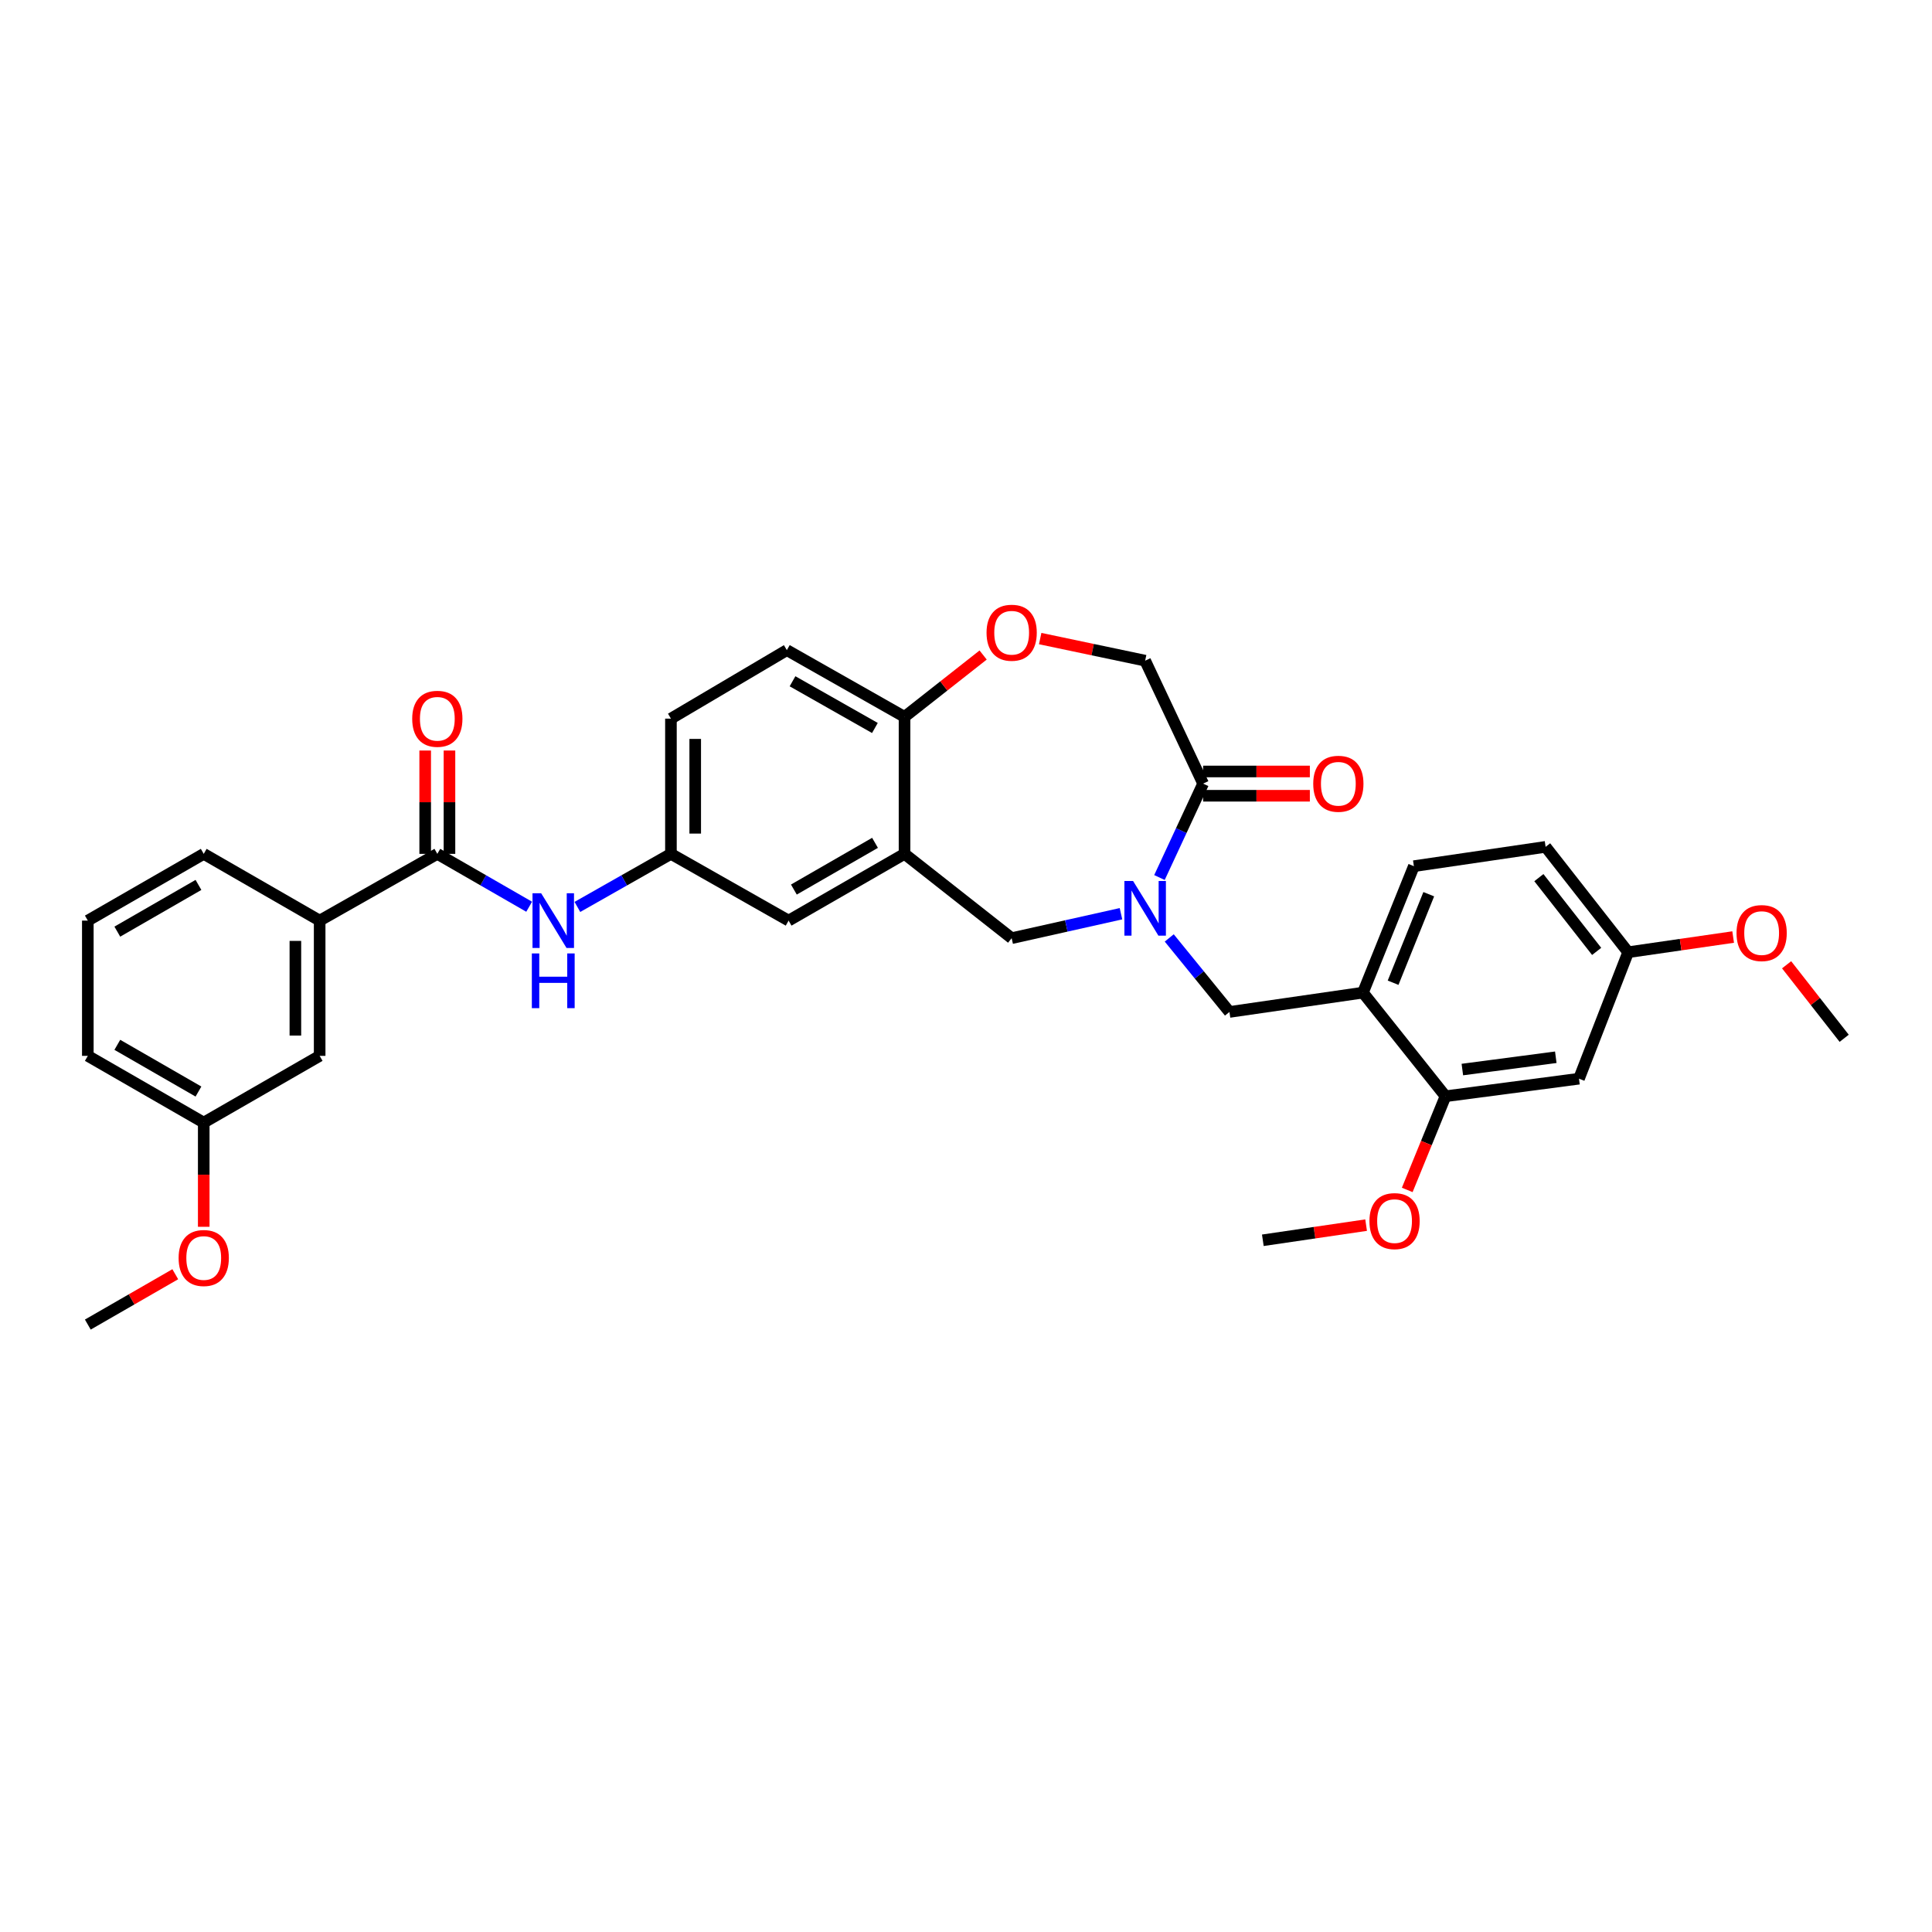 <?xml version='1.0' encoding='iso-8859-1'?>
<svg version='1.1' baseProfile='full'
              xmlns='http://www.w3.org/2000/svg'
                      xmlns:rdkit='http://www.rdkit.org/xml'
                      xmlns:xlink='http://www.w3.org/1999/xlink'
                  xml:space='preserve'
width='1000px' height='1000px' viewBox='0 0 1000 1000'>
<!-- END OF HEADER -->
<rect style='opacity:1.0;fill:#FFFFFF;stroke:none' width='1000' height='1000' x='0' y='0'> </rect>
<path class='bond-0' d='M 347.275,371.965 L 347.275,441.96' style='fill:none;fill-rule:evenodd;stroke:#000000;stroke-width:6px;stroke-linecap:butt;stroke-linejoin:miter;stroke-opacity:1' />
<path class='bond-0' d='M 359.842,382.464 L 359.842,431.461' style='fill:none;fill-rule:evenodd;stroke:#000000;stroke-width:6px;stroke-linecap:butt;stroke-linejoin:miter;stroke-opacity:1' />
<path class='bond-1' d='M 347.275,371.965 L 407.271,336.51' style='fill:none;fill-rule:evenodd;stroke:#000000;stroke-width:6px;stroke-linecap:butt;stroke-linejoin:miter;stroke-opacity:1' />
<path class='bond-2' d='M 347.275,441.96 L 408.179,476.507' style='fill:none;fill-rule:evenodd;stroke:#000000;stroke-width:6px;stroke-linecap:butt;stroke-linejoin:miter;stroke-opacity:1' />
<path class='bond-3' d='M 347.275,441.96 L 323.064,455.691' style='fill:none;fill-rule:evenodd;stroke:#000000;stroke-width:6px;stroke-linecap:butt;stroke-linejoin:miter;stroke-opacity:1' />
<path class='bond-3' d='M 323.064,455.691 L 298.854,469.423' style='fill:none;fill-rule:evenodd;stroke:#0000FF;stroke-width:6px;stroke-linecap:butt;stroke-linejoin:miter;stroke-opacity:1' />
<path class='bond-4' d='M 408.179,476.507 L 468.183,441.96' style='fill:none;fill-rule:evenodd;stroke:#000000;stroke-width:6px;stroke-linecap:butt;stroke-linejoin:miter;stroke-opacity:1' />
<path class='bond-4' d='M 410.909,460.434 L 452.911,436.251' style='fill:none;fill-rule:evenodd;stroke:#000000;stroke-width:6px;stroke-linecap:butt;stroke-linejoin:miter;stroke-opacity:1' />
<path class='bond-5' d='M 407.271,336.51 L 468.183,371.05' style='fill:none;fill-rule:evenodd;stroke:#000000;stroke-width:6px;stroke-linecap:butt;stroke-linejoin:miter;stroke-opacity:1' />
<path class='bond-5' d='M 410.209,352.623 L 452.847,376.802' style='fill:none;fill-rule:evenodd;stroke:#000000;stroke-width:6px;stroke-linecap:butt;stroke-linejoin:miter;stroke-opacity:1' />
<path class='bond-6' d='M 468.183,441.96 L 468.183,371.05' style='fill:none;fill-rule:evenodd;stroke:#000000;stroke-width:6px;stroke-linecap:butt;stroke-linejoin:miter;stroke-opacity:1' />
<path class='bond-7' d='M 468.183,441.96 L 523.634,485.598' style='fill:none;fill-rule:evenodd;stroke:#000000;stroke-width:6px;stroke-linecap:butt;stroke-linejoin:miter;stroke-opacity:1' />
<path class='bond-8' d='M 468.183,371.05 L 488.527,355.043' style='fill:none;fill-rule:evenodd;stroke:#000000;stroke-width:6px;stroke-linecap:butt;stroke-linejoin:miter;stroke-opacity:1' />
<path class='bond-8' d='M 488.527,355.043 L 508.87,339.036' style='fill:none;fill-rule:evenodd;stroke:#FF0000;stroke-width:6px;stroke-linecap:butt;stroke-linejoin:miter;stroke-opacity:1' />
<path class='bond-9' d='M 165.455,476.507 L 165.455,546.509' style='fill:none;fill-rule:evenodd;stroke:#000000;stroke-width:6px;stroke-linecap:butt;stroke-linejoin:miter;stroke-opacity:1' />
<path class='bond-9' d='M 152.887,487.008 L 152.887,536.009' style='fill:none;fill-rule:evenodd;stroke:#000000;stroke-width:6px;stroke-linecap:butt;stroke-linejoin:miter;stroke-opacity:1' />
<path class='bond-10' d='M 165.455,476.507 L 105.451,441.96' style='fill:none;fill-rule:evenodd;stroke:#000000;stroke-width:6px;stroke-linecap:butt;stroke-linejoin:miter;stroke-opacity:1' />
<path class='bond-11' d='M 165.455,476.507 L 226.359,441.96' style='fill:none;fill-rule:evenodd;stroke:#000000;stroke-width:6px;stroke-linecap:butt;stroke-linejoin:miter;stroke-opacity:1' />
<path class='bond-12' d='M 273.892,469.327 L 250.126,455.644' style='fill:none;fill-rule:evenodd;stroke:#0000FF;stroke-width:6px;stroke-linecap:butt;stroke-linejoin:miter;stroke-opacity:1' />
<path class='bond-12' d='M 250.126,455.644 L 226.359,441.96' style='fill:none;fill-rule:evenodd;stroke:#000000;stroke-width:6px;stroke-linecap:butt;stroke-linejoin:miter;stroke-opacity:1' />
<path class='bond-13' d='M 232.643,441.96 L 232.643,415.217' style='fill:none;fill-rule:evenodd;stroke:#000000;stroke-width:6px;stroke-linecap:butt;stroke-linejoin:miter;stroke-opacity:1' />
<path class='bond-13' d='M 232.643,415.217 L 232.643,388.475' style='fill:none;fill-rule:evenodd;stroke:#FF0000;stroke-width:6px;stroke-linecap:butt;stroke-linejoin:miter;stroke-opacity:1' />
<path class='bond-13' d='M 220.076,441.96 L 220.076,415.217' style='fill:none;fill-rule:evenodd;stroke:#000000;stroke-width:6px;stroke-linecap:butt;stroke-linejoin:miter;stroke-opacity:1' />
<path class='bond-13' d='M 220.076,415.217 L 220.076,388.475' style='fill:none;fill-rule:evenodd;stroke:#FF0000;stroke-width:6px;stroke-linecap:butt;stroke-linejoin:miter;stroke-opacity:1' />
<path class='bond-14' d='M 165.455,546.509 L 105.451,581.056' style='fill:none;fill-rule:evenodd;stroke:#000000;stroke-width:6px;stroke-linecap:butt;stroke-linejoin:miter;stroke-opacity:1' />
<path class='bond-15' d='M 105.451,581.056 L 105.451,608.022' style='fill:none;fill-rule:evenodd;stroke:#000000;stroke-width:6px;stroke-linecap:butt;stroke-linejoin:miter;stroke-opacity:1' />
<path class='bond-15' d='M 105.451,608.022 L 105.451,634.988' style='fill:none;fill-rule:evenodd;stroke:#FF0000;stroke-width:6px;stroke-linecap:butt;stroke-linejoin:miter;stroke-opacity:1' />
<path class='bond-16' d='M 105.451,581.056 L 45.455,546.509' style='fill:none;fill-rule:evenodd;stroke:#000000;stroke-width:6px;stroke-linecap:butt;stroke-linejoin:miter;stroke-opacity:1' />
<path class='bond-16' d='M 102.723,564.983 L 60.725,540.8' style='fill:none;fill-rule:evenodd;stroke:#000000;stroke-width:6px;stroke-linecap:butt;stroke-linejoin:miter;stroke-opacity:1' />
<path class='bond-17' d='M 538.399,330.527 L 565.564,336.245' style='fill:none;fill-rule:evenodd;stroke:#FF0000;stroke-width:6px;stroke-linecap:butt;stroke-linejoin:miter;stroke-opacity:1' />
<path class='bond-17' d='M 565.564,336.245 L 592.729,341.963' style='fill:none;fill-rule:evenodd;stroke:#000000;stroke-width:6px;stroke-linecap:butt;stroke-linejoin:miter;stroke-opacity:1' />
<path class='bond-18' d='M 523.634,485.598 L 551.926,479.271' style='fill:none;fill-rule:evenodd;stroke:#000000;stroke-width:6px;stroke-linecap:butt;stroke-linejoin:miter;stroke-opacity:1' />
<path class='bond-18' d='M 551.926,479.271 L 580.219,472.944' style='fill:none;fill-rule:evenodd;stroke:#0000FF;stroke-width:6px;stroke-linecap:butt;stroke-linejoin:miter;stroke-opacity:1' />
<path class='bond-19' d='M 592.729,341.963 L 622.73,405.598' style='fill:none;fill-rule:evenodd;stroke:#000000;stroke-width:6px;stroke-linecap:butt;stroke-linejoin:miter;stroke-opacity:1' />
<path class='bond-20' d='M 600.137,454.207 L 611.434,429.902' style='fill:none;fill-rule:evenodd;stroke:#0000FF;stroke-width:6px;stroke-linecap:butt;stroke-linejoin:miter;stroke-opacity:1' />
<path class='bond-20' d='M 611.434,429.902 L 622.73,405.598' style='fill:none;fill-rule:evenodd;stroke:#000000;stroke-width:6px;stroke-linecap:butt;stroke-linejoin:miter;stroke-opacity:1' />
<path class='bond-21' d='M 605.197,485.472 L 620.782,504.627' style='fill:none;fill-rule:evenodd;stroke:#0000FF;stroke-width:6px;stroke-linecap:butt;stroke-linejoin:miter;stroke-opacity:1' />
<path class='bond-21' d='M 620.782,504.627 L 636.366,523.783' style='fill:none;fill-rule:evenodd;stroke:#000000;stroke-width:6px;stroke-linecap:butt;stroke-linejoin:miter;stroke-opacity:1' />
<path class='bond-22' d='M 622.73,411.881 L 650.353,411.881' style='fill:none;fill-rule:evenodd;stroke:#000000;stroke-width:6px;stroke-linecap:butt;stroke-linejoin:miter;stroke-opacity:1' />
<path class='bond-22' d='M 650.353,411.881 L 677.976,411.881' style='fill:none;fill-rule:evenodd;stroke:#FF0000;stroke-width:6px;stroke-linecap:butt;stroke-linejoin:miter;stroke-opacity:1' />
<path class='bond-22' d='M 622.73,399.314 L 650.353,399.314' style='fill:none;fill-rule:evenodd;stroke:#000000;stroke-width:6px;stroke-linecap:butt;stroke-linejoin:miter;stroke-opacity:1' />
<path class='bond-22' d='M 650.353,399.314 L 677.976,399.314' style='fill:none;fill-rule:evenodd;stroke:#FF0000;stroke-width:6px;stroke-linecap:butt;stroke-linejoin:miter;stroke-opacity:1' />
<path class='bond-23' d='M 705.454,513.784 L 636.366,523.783' style='fill:none;fill-rule:evenodd;stroke:#000000;stroke-width:6px;stroke-linecap:butt;stroke-linejoin:miter;stroke-opacity:1' />
<path class='bond-24' d='M 705.454,513.784 L 731.818,448.328' style='fill:none;fill-rule:evenodd;stroke:#000000;stroke-width:6px;stroke-linecap:butt;stroke-linejoin:miter;stroke-opacity:1' />
<path class='bond-24' d='M 721.066,508.661 L 739.521,462.842' style='fill:none;fill-rule:evenodd;stroke:#000000;stroke-width:6px;stroke-linecap:butt;stroke-linejoin:miter;stroke-opacity:1' />
<path class='bond-25' d='M 705.454,513.784 L 748.184,567.42' style='fill:none;fill-rule:evenodd;stroke:#000000;stroke-width:6px;stroke-linecap:butt;stroke-linejoin:miter;stroke-opacity:1' />
<path class='bond-26' d='M 731.818,448.328 L 800.005,438.329' style='fill:none;fill-rule:evenodd;stroke:#000000;stroke-width:6px;stroke-linecap:butt;stroke-linejoin:miter;stroke-opacity:1' />
<path class='bond-27' d='M 748.184,567.42 L 817.278,558.33' style='fill:none;fill-rule:evenodd;stroke:#000000;stroke-width:6px;stroke-linecap:butt;stroke-linejoin:miter;stroke-opacity:1' />
<path class='bond-27' d='M 756.909,553.597 L 805.275,547.233' style='fill:none;fill-rule:evenodd;stroke:#000000;stroke-width:6px;stroke-linecap:butt;stroke-linejoin:miter;stroke-opacity:1' />
<path class='bond-28' d='M 748.184,567.42 L 738.283,591.66' style='fill:none;fill-rule:evenodd;stroke:#000000;stroke-width:6px;stroke-linecap:butt;stroke-linejoin:miter;stroke-opacity:1' />
<path class='bond-28' d='M 738.283,591.66 L 728.381,615.9' style='fill:none;fill-rule:evenodd;stroke:#FF0000;stroke-width:6px;stroke-linecap:butt;stroke-linejoin:miter;stroke-opacity:1' />
<path class='bond-29' d='M 817.278,558.33 L 842.728,492.873' style='fill:none;fill-rule:evenodd;stroke:#000000;stroke-width:6px;stroke-linecap:butt;stroke-linejoin:miter;stroke-opacity:1' />
<path class='bond-30' d='M 800.005,438.329 L 842.728,492.873' style='fill:none;fill-rule:evenodd;stroke:#000000;stroke-width:6px;stroke-linecap:butt;stroke-linejoin:miter;stroke-opacity:1' />
<path class='bond-30' d='M 796.519,454.261 L 826.426,492.441' style='fill:none;fill-rule:evenodd;stroke:#000000;stroke-width:6px;stroke-linecap:butt;stroke-linejoin:miter;stroke-opacity:1' />
<path class='bond-31' d='M 842.728,492.873 L 869.902,488.941' style='fill:none;fill-rule:evenodd;stroke:#000000;stroke-width:6px;stroke-linecap:butt;stroke-linejoin:miter;stroke-opacity:1' />
<path class='bond-31' d='M 869.902,488.941 L 897.077,485.009' style='fill:none;fill-rule:evenodd;stroke:#FF0000;stroke-width:6px;stroke-linecap:butt;stroke-linejoin:miter;stroke-opacity:1' />
<path class='bond-32' d='M 707.097,634.123 L 680.369,638.045' style='fill:none;fill-rule:evenodd;stroke:#FF0000;stroke-width:6px;stroke-linecap:butt;stroke-linejoin:miter;stroke-opacity:1' />
<path class='bond-32' d='M 680.369,638.045 L 653.64,641.968' style='fill:none;fill-rule:evenodd;stroke:#000000;stroke-width:6px;stroke-linecap:butt;stroke-linejoin:miter;stroke-opacity:1' />
<path class='bond-33' d='M 924.74,499.367 L 939.643,518.393' style='fill:none;fill-rule:evenodd;stroke:#FF0000;stroke-width:6px;stroke-linecap:butt;stroke-linejoin:miter;stroke-opacity:1' />
<path class='bond-33' d='M 939.643,518.393 L 954.545,537.419' style='fill:none;fill-rule:evenodd;stroke:#000000;stroke-width:6px;stroke-linecap:butt;stroke-linejoin:miter;stroke-opacity:1' />
<path class='bond-34' d='M 90.721,659.539 L 68.088,672.569' style='fill:none;fill-rule:evenodd;stroke:#FF0000;stroke-width:6px;stroke-linecap:butt;stroke-linejoin:miter;stroke-opacity:1' />
<path class='bond-34' d='M 68.088,672.569 L 45.455,685.599' style='fill:none;fill-rule:evenodd;stroke:#000000;stroke-width:6px;stroke-linecap:butt;stroke-linejoin:miter;stroke-opacity:1' />
<path class='bond-35' d='M 105.451,441.96 L 45.455,476.507' style='fill:none;fill-rule:evenodd;stroke:#000000;stroke-width:6px;stroke-linecap:butt;stroke-linejoin:miter;stroke-opacity:1' />
<path class='bond-35' d='M 102.723,458.033 L 60.725,482.216' style='fill:none;fill-rule:evenodd;stroke:#000000;stroke-width:6px;stroke-linecap:butt;stroke-linejoin:miter;stroke-opacity:1' />
<path class='bond-36' d='M 45.455,476.507 L 45.455,546.509' style='fill:none;fill-rule:evenodd;stroke:#000000;stroke-width:6px;stroke-linecap:butt;stroke-linejoin:miter;stroke-opacity:1' />
<path  class='atom-7' d='M 280.103 462.347
L 289.383 477.347
Q 290.303 478.827, 291.783 481.507
Q 293.263 484.187, 293.343 484.347
L 293.343 462.347
L 297.103 462.347
L 297.103 490.667
L 293.223 490.667
L 283.263 474.267
Q 282.103 472.347, 280.863 470.147
Q 279.663 467.947, 279.303 467.267
L 279.303 490.667
L 275.623 490.667
L 275.623 462.347
L 280.103 462.347
' fill='#0000FF'/>
<path  class='atom-7' d='M 275.283 493.499
L 279.123 493.499
L 279.123 505.539
L 293.603 505.539
L 293.603 493.499
L 297.443 493.499
L 297.443 521.819
L 293.603 521.819
L 293.603 508.739
L 279.123 508.739
L 279.123 521.819
L 275.283 521.819
L 275.283 493.499
' fill='#0000FF'/>
<path  class='atom-9' d='M 213.359 372.045
Q 213.359 365.245, 216.719 361.445
Q 220.079 357.645, 226.359 357.645
Q 232.639 357.645, 235.999 361.445
Q 239.359 365.245, 239.359 372.045
Q 239.359 378.925, 235.959 382.845
Q 232.559 386.725, 226.359 386.725
Q 220.119 386.725, 216.719 382.845
Q 213.359 378.965, 213.359 372.045
M 226.359 383.525
Q 230.679 383.525, 232.999 380.645
Q 235.359 377.725, 235.359 372.045
Q 235.359 366.485, 232.999 363.685
Q 230.679 360.845, 226.359 360.845
Q 222.039 360.845, 219.679 363.645
Q 217.359 366.445, 217.359 372.045
Q 217.359 377.765, 219.679 380.645
Q 222.039 383.525, 226.359 383.525
' fill='#FF0000'/>
<path  class='atom-12' d='M 510.634 327.499
Q 510.634 320.699, 513.994 316.899
Q 517.354 313.099, 523.634 313.099
Q 529.914 313.099, 533.274 316.899
Q 536.634 320.699, 536.634 327.499
Q 536.634 334.379, 533.234 338.299
Q 529.834 342.179, 523.634 342.179
Q 517.394 342.179, 513.994 338.299
Q 510.634 334.419, 510.634 327.499
M 523.634 338.979
Q 527.954 338.979, 530.274 336.099
Q 532.634 333.179, 532.634 327.499
Q 532.634 321.939, 530.274 319.139
Q 527.954 316.299, 523.634 316.299
Q 519.314 316.299, 516.954 319.099
Q 514.634 321.899, 514.634 327.499
Q 514.634 333.219, 516.954 336.099
Q 519.314 338.979, 523.634 338.979
' fill='#FF0000'/>
<path  class='atom-15' d='M 586.469 455.987
L 595.749 470.987
Q 596.669 472.467, 598.149 475.147
Q 599.629 477.827, 599.709 477.987
L 599.709 455.987
L 603.469 455.987
L 603.469 484.307
L 599.589 484.307
L 589.629 467.907
Q 588.469 465.987, 587.229 463.787
Q 586.029 461.587, 585.669 460.907
L 585.669 484.307
L 581.989 484.307
L 581.989 455.987
L 586.469 455.987
' fill='#0000FF'/>
<path  class='atom-17' d='M 679.726 405.678
Q 679.726 398.878, 683.086 395.078
Q 686.446 391.278, 692.726 391.278
Q 699.006 391.278, 702.366 395.078
Q 705.726 398.878, 705.726 405.678
Q 705.726 412.558, 702.326 416.478
Q 698.926 420.358, 692.726 420.358
Q 686.486 420.358, 683.086 416.478
Q 679.726 412.598, 679.726 405.678
M 692.726 417.158
Q 697.046 417.158, 699.366 414.278
Q 701.726 411.358, 701.726 405.678
Q 701.726 400.118, 699.366 397.318
Q 697.046 394.478, 692.726 394.478
Q 688.406 394.478, 686.046 397.278
Q 683.726 400.078, 683.726 405.678
Q 683.726 411.398, 686.046 414.278
Q 688.406 417.158, 692.726 417.158
' fill='#FF0000'/>
<path  class='atom-25' d='M 708.82 632.043
Q 708.82 625.243, 712.18 621.443
Q 715.54 617.643, 721.82 617.643
Q 728.1 617.643, 731.46 621.443
Q 734.82 625.243, 734.82 632.043
Q 734.82 638.923, 731.42 642.843
Q 728.02 646.723, 721.82 646.723
Q 715.58 646.723, 712.18 642.843
Q 708.82 638.963, 708.82 632.043
M 721.82 643.523
Q 726.14 643.523, 728.46 640.643
Q 730.82 637.723, 730.82 632.043
Q 730.82 626.483, 728.46 623.683
Q 726.14 620.843, 721.82 620.843
Q 717.5 620.843, 715.14 623.643
Q 712.82 626.443, 712.82 632.043
Q 712.82 637.763, 715.14 640.643
Q 717.5 643.523, 721.82 643.523
' fill='#FF0000'/>
<path  class='atom-27' d='M 898.822 482.955
Q 898.822 476.155, 902.182 472.355
Q 905.542 468.555, 911.822 468.555
Q 918.102 468.555, 921.462 472.355
Q 924.822 476.155, 924.822 482.955
Q 924.822 489.835, 921.422 493.755
Q 918.022 497.635, 911.822 497.635
Q 905.582 497.635, 902.182 493.755
Q 898.822 489.875, 898.822 482.955
M 911.822 494.435
Q 916.142 494.435, 918.462 491.555
Q 920.822 488.635, 920.822 482.955
Q 920.822 477.395, 918.462 474.595
Q 916.142 471.755, 911.822 471.755
Q 907.502 471.755, 905.142 474.555
Q 902.822 477.355, 902.822 482.955
Q 902.822 488.675, 905.142 491.555
Q 907.502 494.435, 911.822 494.435
' fill='#FF0000'/>
<path  class='atom-29' d='M 92.451 651.138
Q 92.451 644.338, 95.811 640.538
Q 99.171 636.738, 105.451 636.738
Q 111.731 636.738, 115.091 640.538
Q 118.451 644.338, 118.451 651.138
Q 118.451 658.018, 115.051 661.938
Q 111.651 665.818, 105.451 665.818
Q 99.211 665.818, 95.811 661.938
Q 92.451 658.058, 92.451 651.138
M 105.451 662.618
Q 109.771 662.618, 112.091 659.738
Q 114.451 656.818, 114.451 651.138
Q 114.451 645.578, 112.091 642.778
Q 109.771 639.938, 105.451 639.938
Q 101.131 639.938, 98.771 642.738
Q 96.451 645.538, 96.451 651.138
Q 96.451 656.858, 98.771 659.738
Q 101.131 662.618, 105.451 662.618
' fill='#FF0000'/>
</svg>
